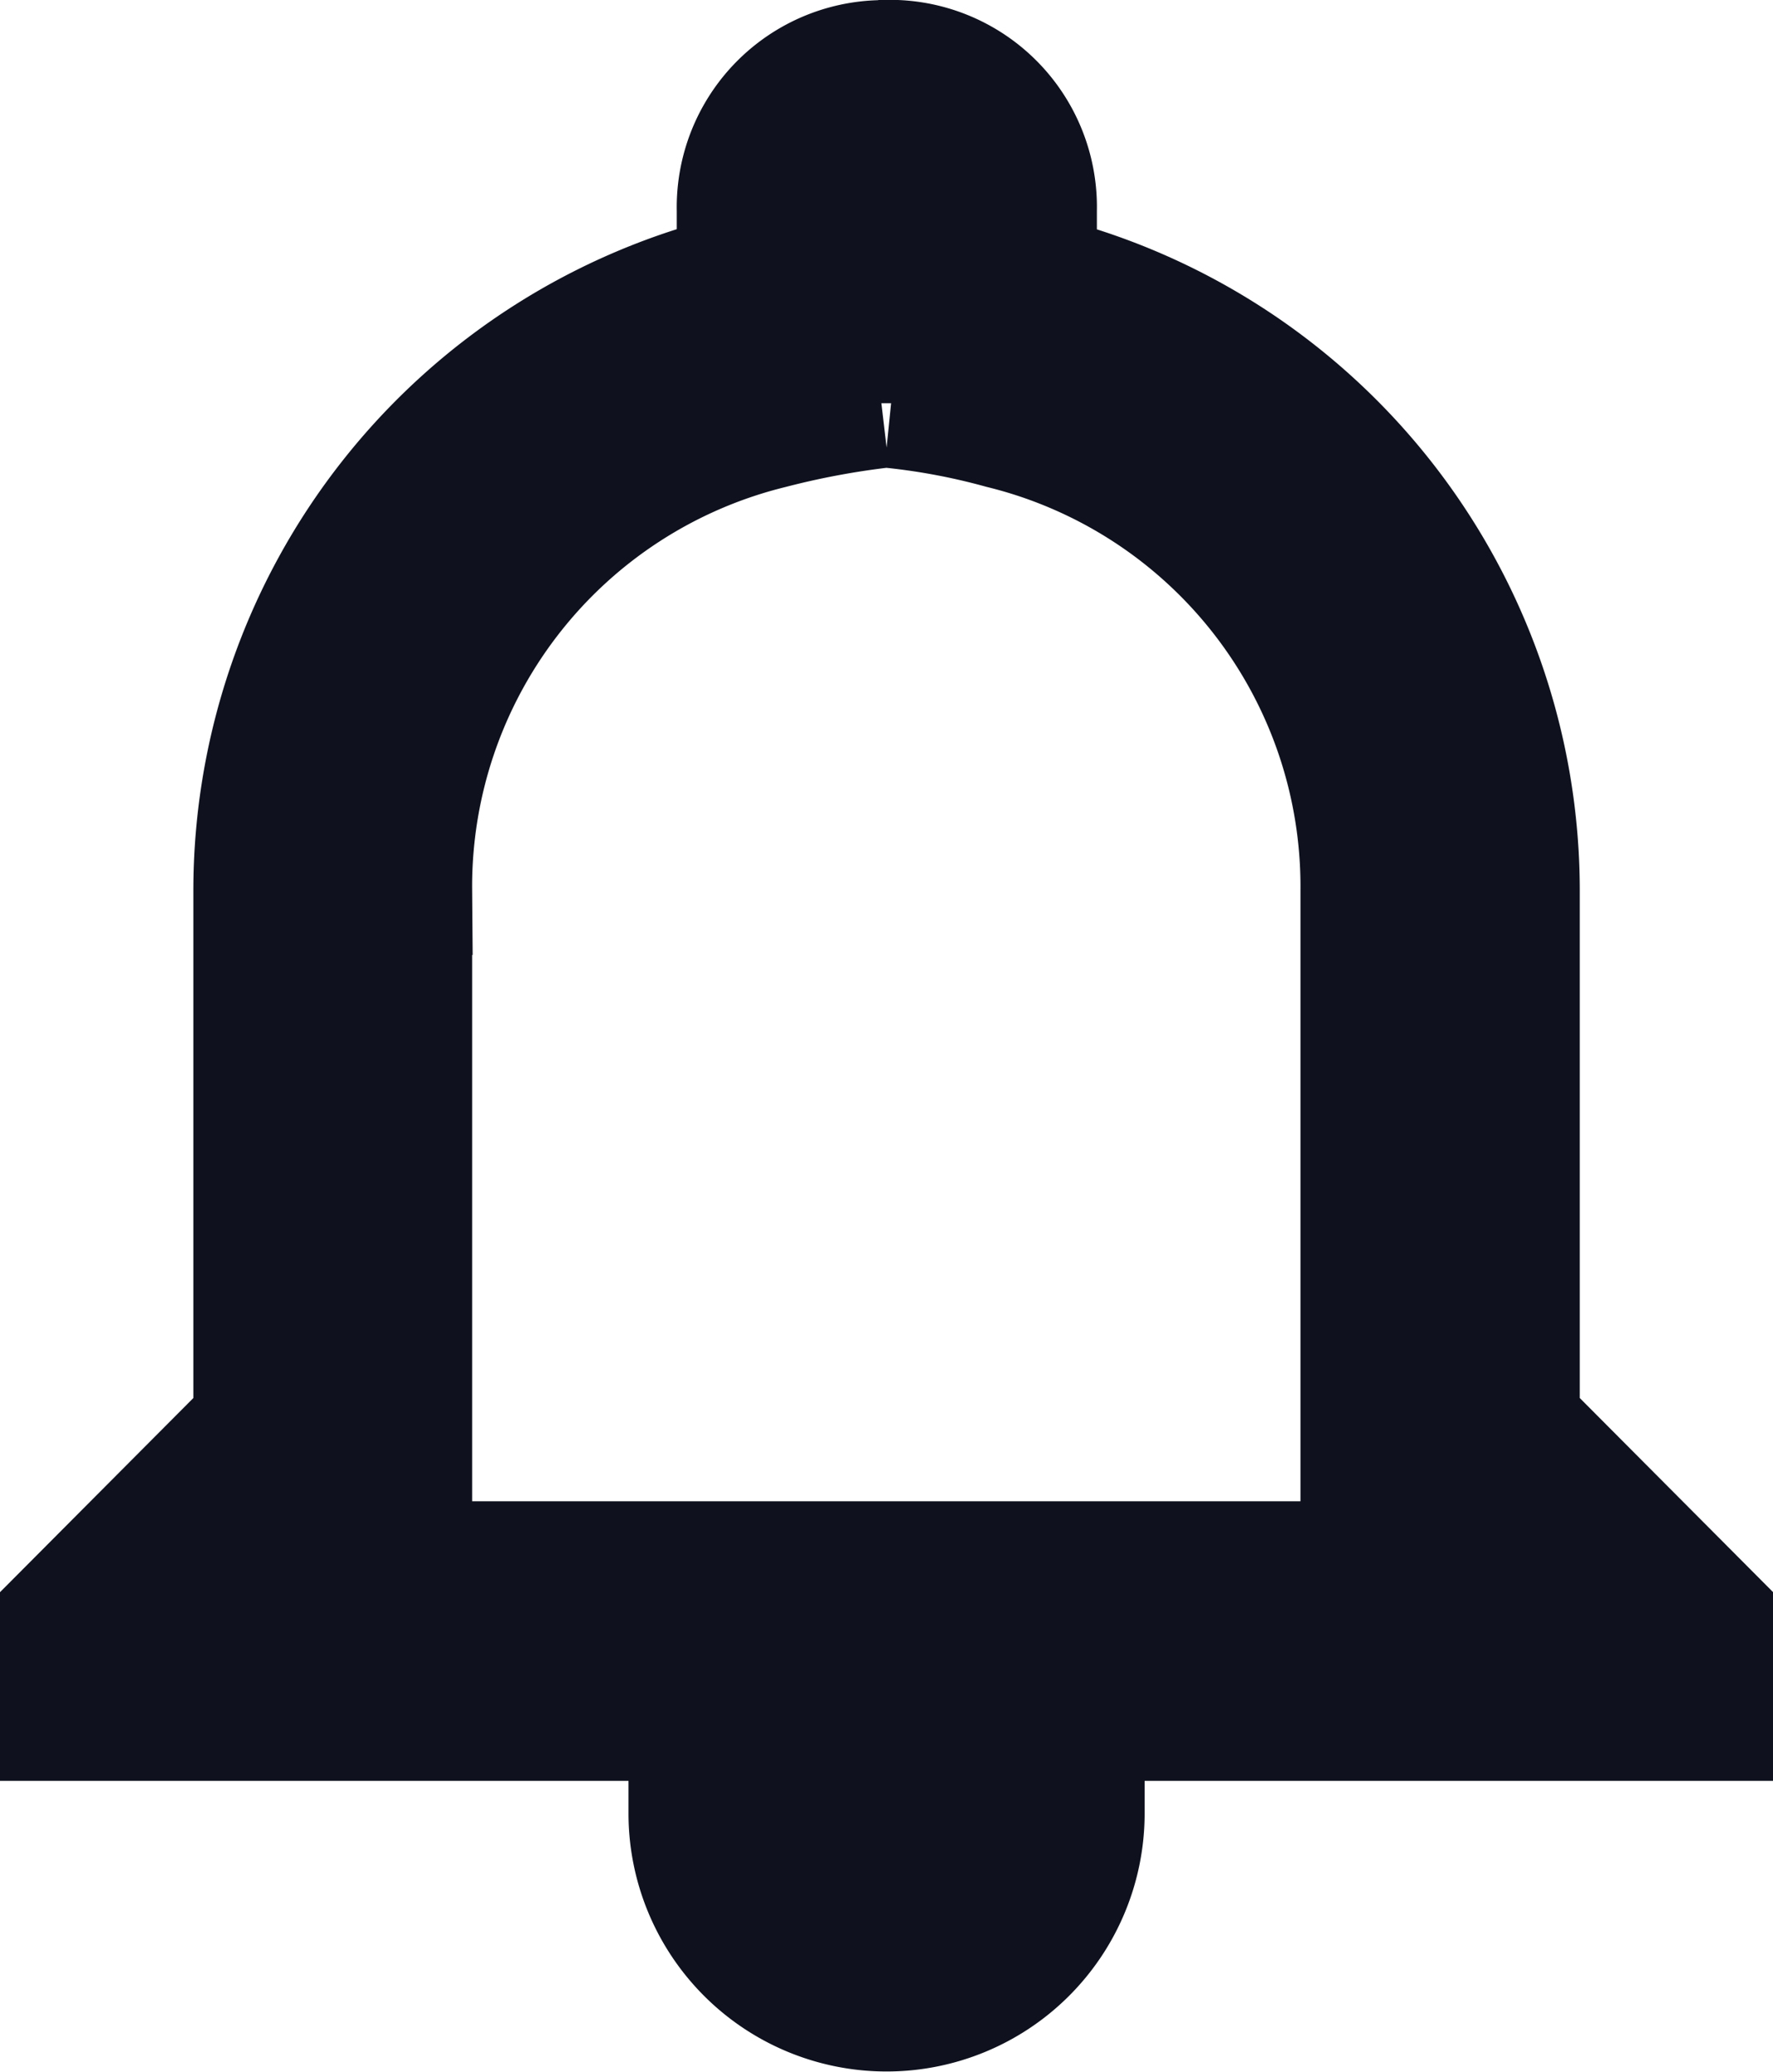 <svg xmlns="http://www.w3.org/2000/svg" width="13.699" height="16.008" viewBox="0 0 13.699 16.008">
  <path id="android-notifications-none" d="M12.01,5.99a5.212,5.212,0,0,1,.863.162,3.677,3.677,0,0,1,2.8,3.6v4.6l.336.338.281.282H7.656l.281-.282.336-.338v-4.6a3.677,3.677,0,0,1,2.8-3.6,6.392,6.392,0,0,1,.862-.162m.036-2.614A1.1,1.1,0,0,0,10.854,4.5v.525A4.864,4.864,0,0,0,7.119,9.754v4.127l-1.494,1.5v.751h12.7v-.751l-1.494-1.5V9.753A4.864,4.864,0,0,0,13.1,5.026V4.5a1.1,1.1,0,0,0-1.121-1.126Zm1.494,13.507H10.481a1.494,1.494,0,1,0,2.988,0Z" transform="translate(-5.125 -2.875)" fill="#0f121e" stroke="#0f121e" stroke-width="1"/>
</svg>
